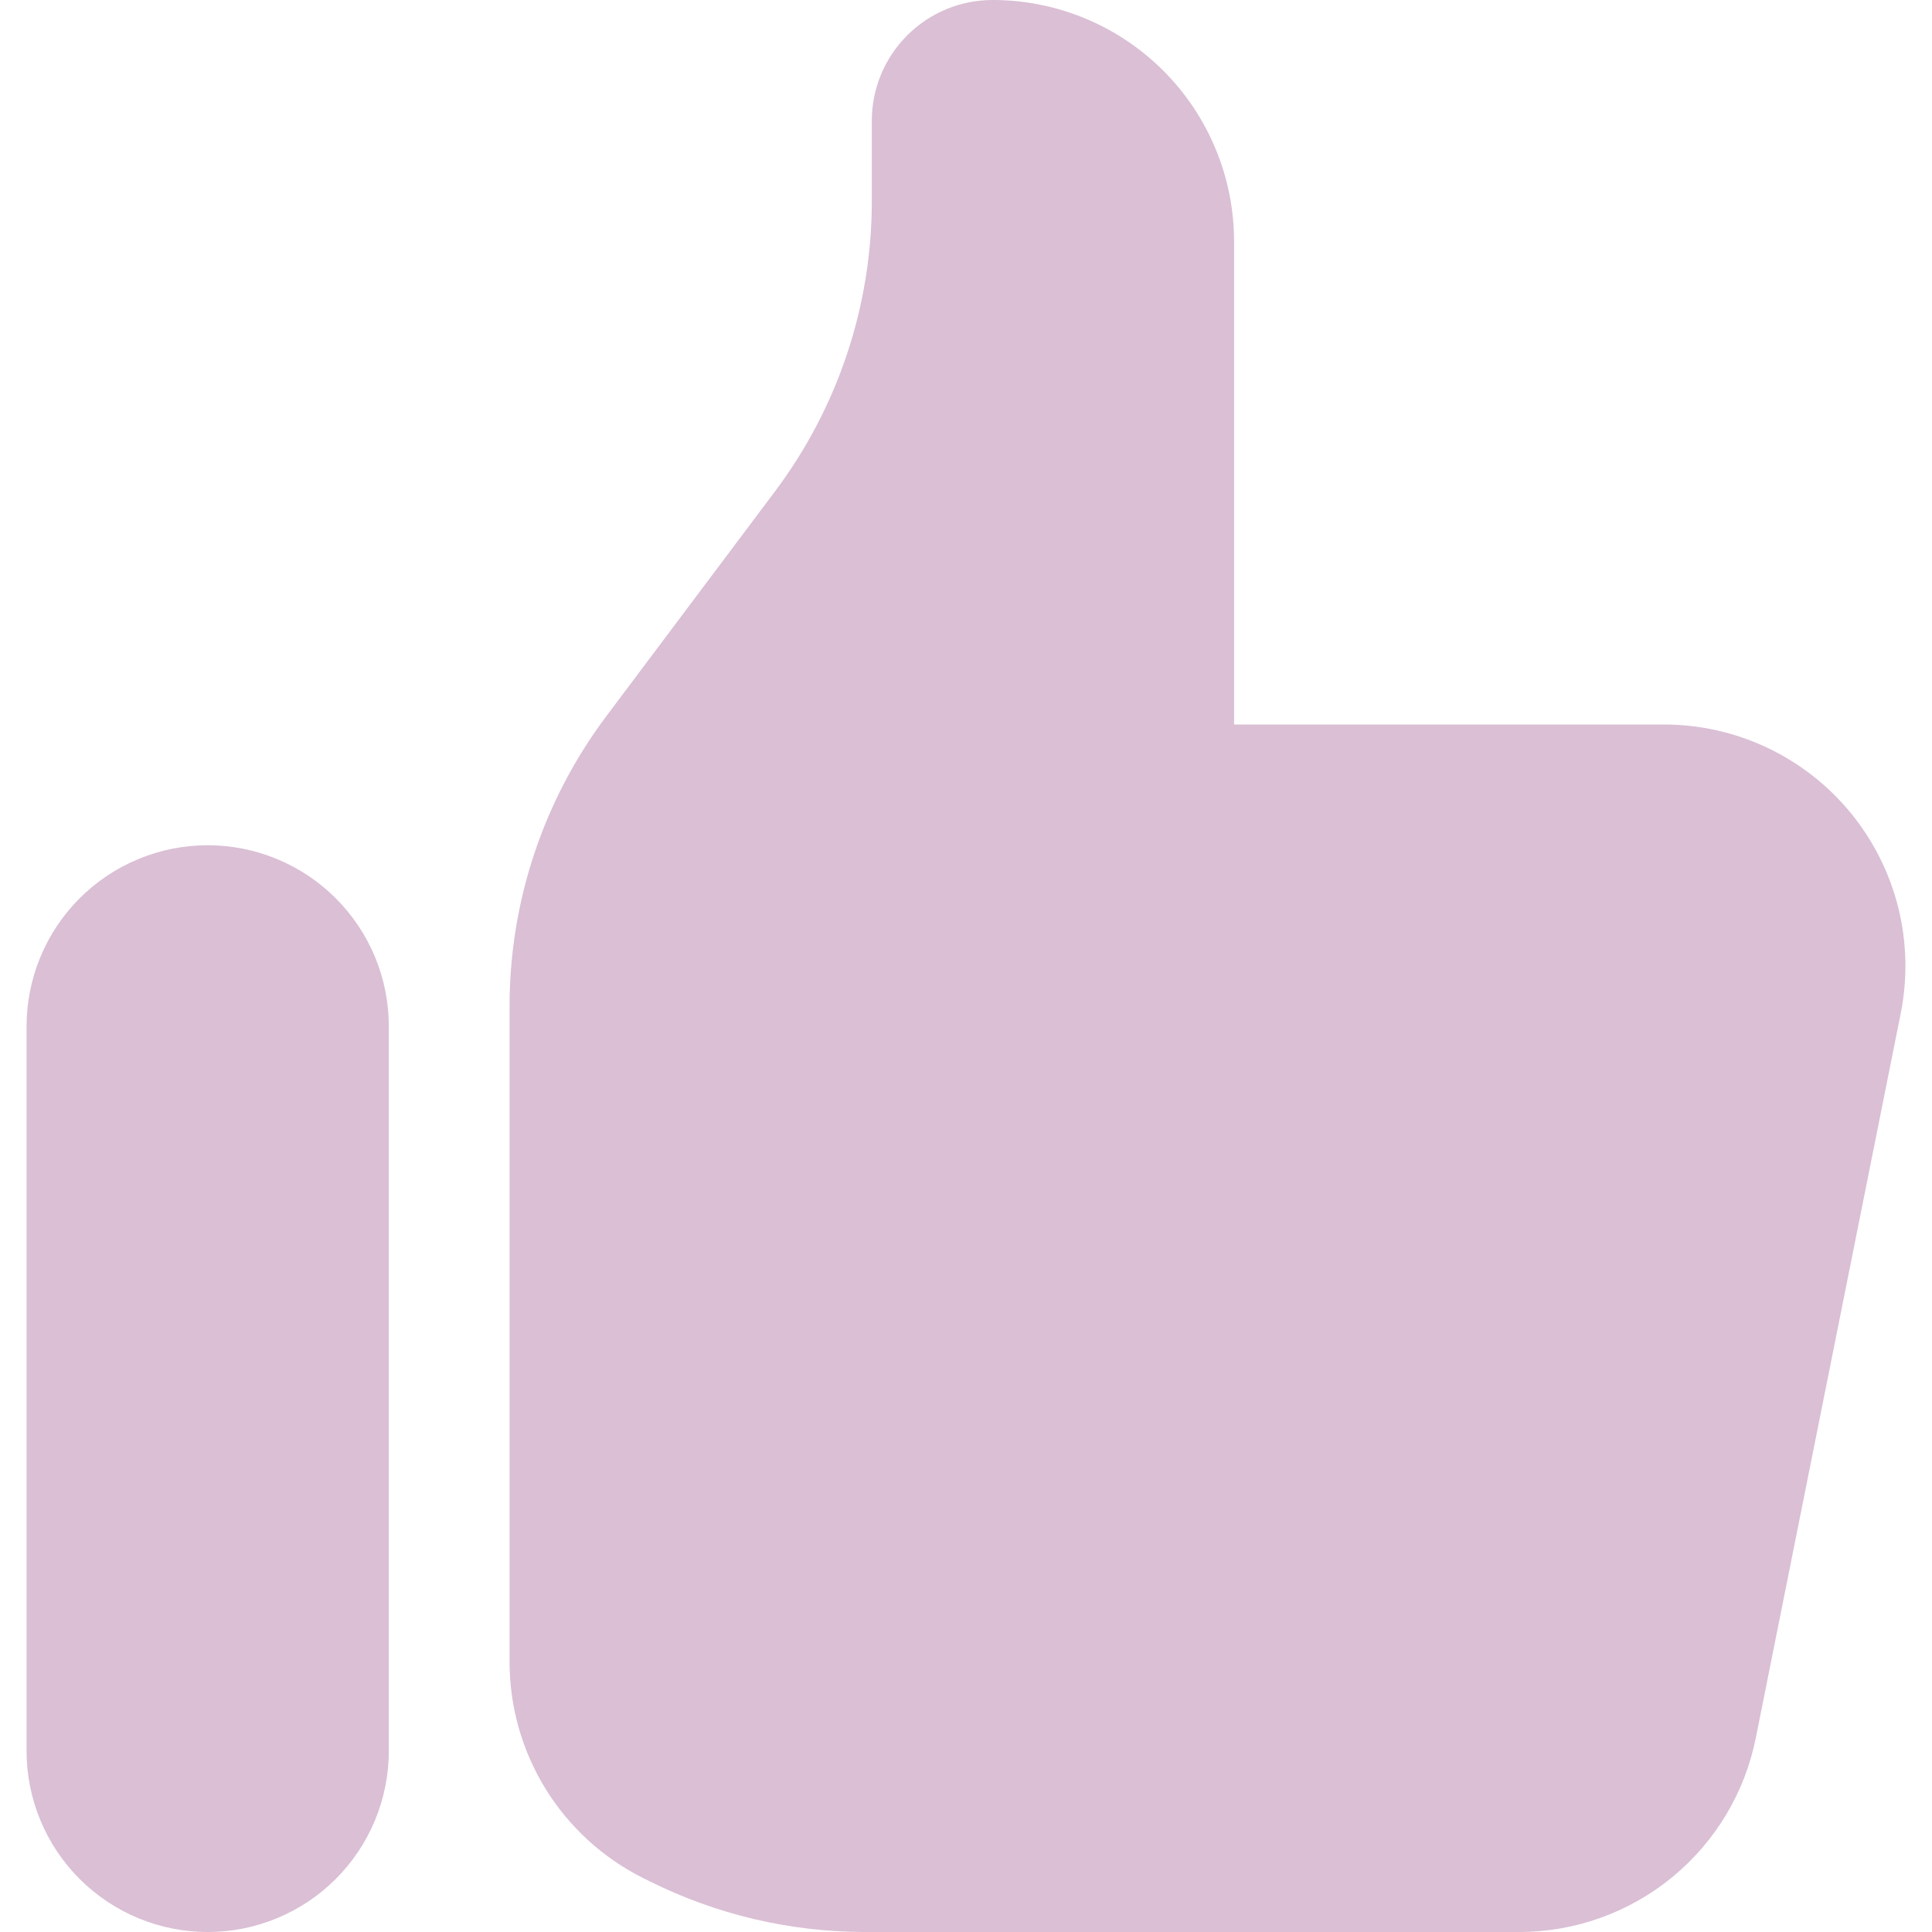 <svg width="48" height="48" viewBox="0 0 48 48" fill="none" xmlns="http://www.w3.org/2000/svg">
<path d="M0.66 25.5C0.66 24.909 0.777 24.324 1.003 23.778C1.229 23.232 1.56 22.736 1.978 22.318C2.396 21.9 2.892 21.569 3.438 21.343C3.984 21.116 4.569 21 5.16 21C5.751 21 6.336 21.116 6.882 21.343C7.428 21.569 7.924 21.9 8.342 22.318C8.76 22.736 9.091 23.232 9.318 23.778C9.544 24.324 9.66 24.909 9.66 25.5V43.5C9.66 44.694 9.186 45.838 8.342 46.682C7.498 47.526 6.354 48 5.16 48C3.967 48 2.822 47.526 1.978 46.682C1.134 45.838 0.66 44.694 0.66 43.5V25.5ZM12.66 24.999V41.289C12.66 42.404 12.97 43.497 13.556 44.446C14.142 45.394 14.981 46.161 15.978 46.659L16.128 46.734C17.793 47.566 19.628 47.999 21.489 48H37.737C39.125 48.001 40.47 47.52 41.543 46.641C42.616 45.761 43.351 44.537 43.623 43.176L47.223 25.176C47.397 24.306 47.376 23.407 47.161 22.546C46.946 21.685 46.542 20.882 45.98 20.196C45.417 19.51 44.709 18.957 43.907 18.577C43.104 18.197 42.228 18 41.34 18H30.66V6C30.66 4.409 30.028 2.883 28.903 1.757C27.778 0.632 26.252 0 24.66 0C23.864 0 23.101 0.316 22.539 0.879C21.976 1.441 21.66 2.204 21.66 3V5.001C21.66 7.597 20.818 10.124 19.26 12.201L15.06 17.799C13.502 19.876 12.66 22.403 12.66 24.999V24.999Z" fill="#DABFD5"/>
</svg>
